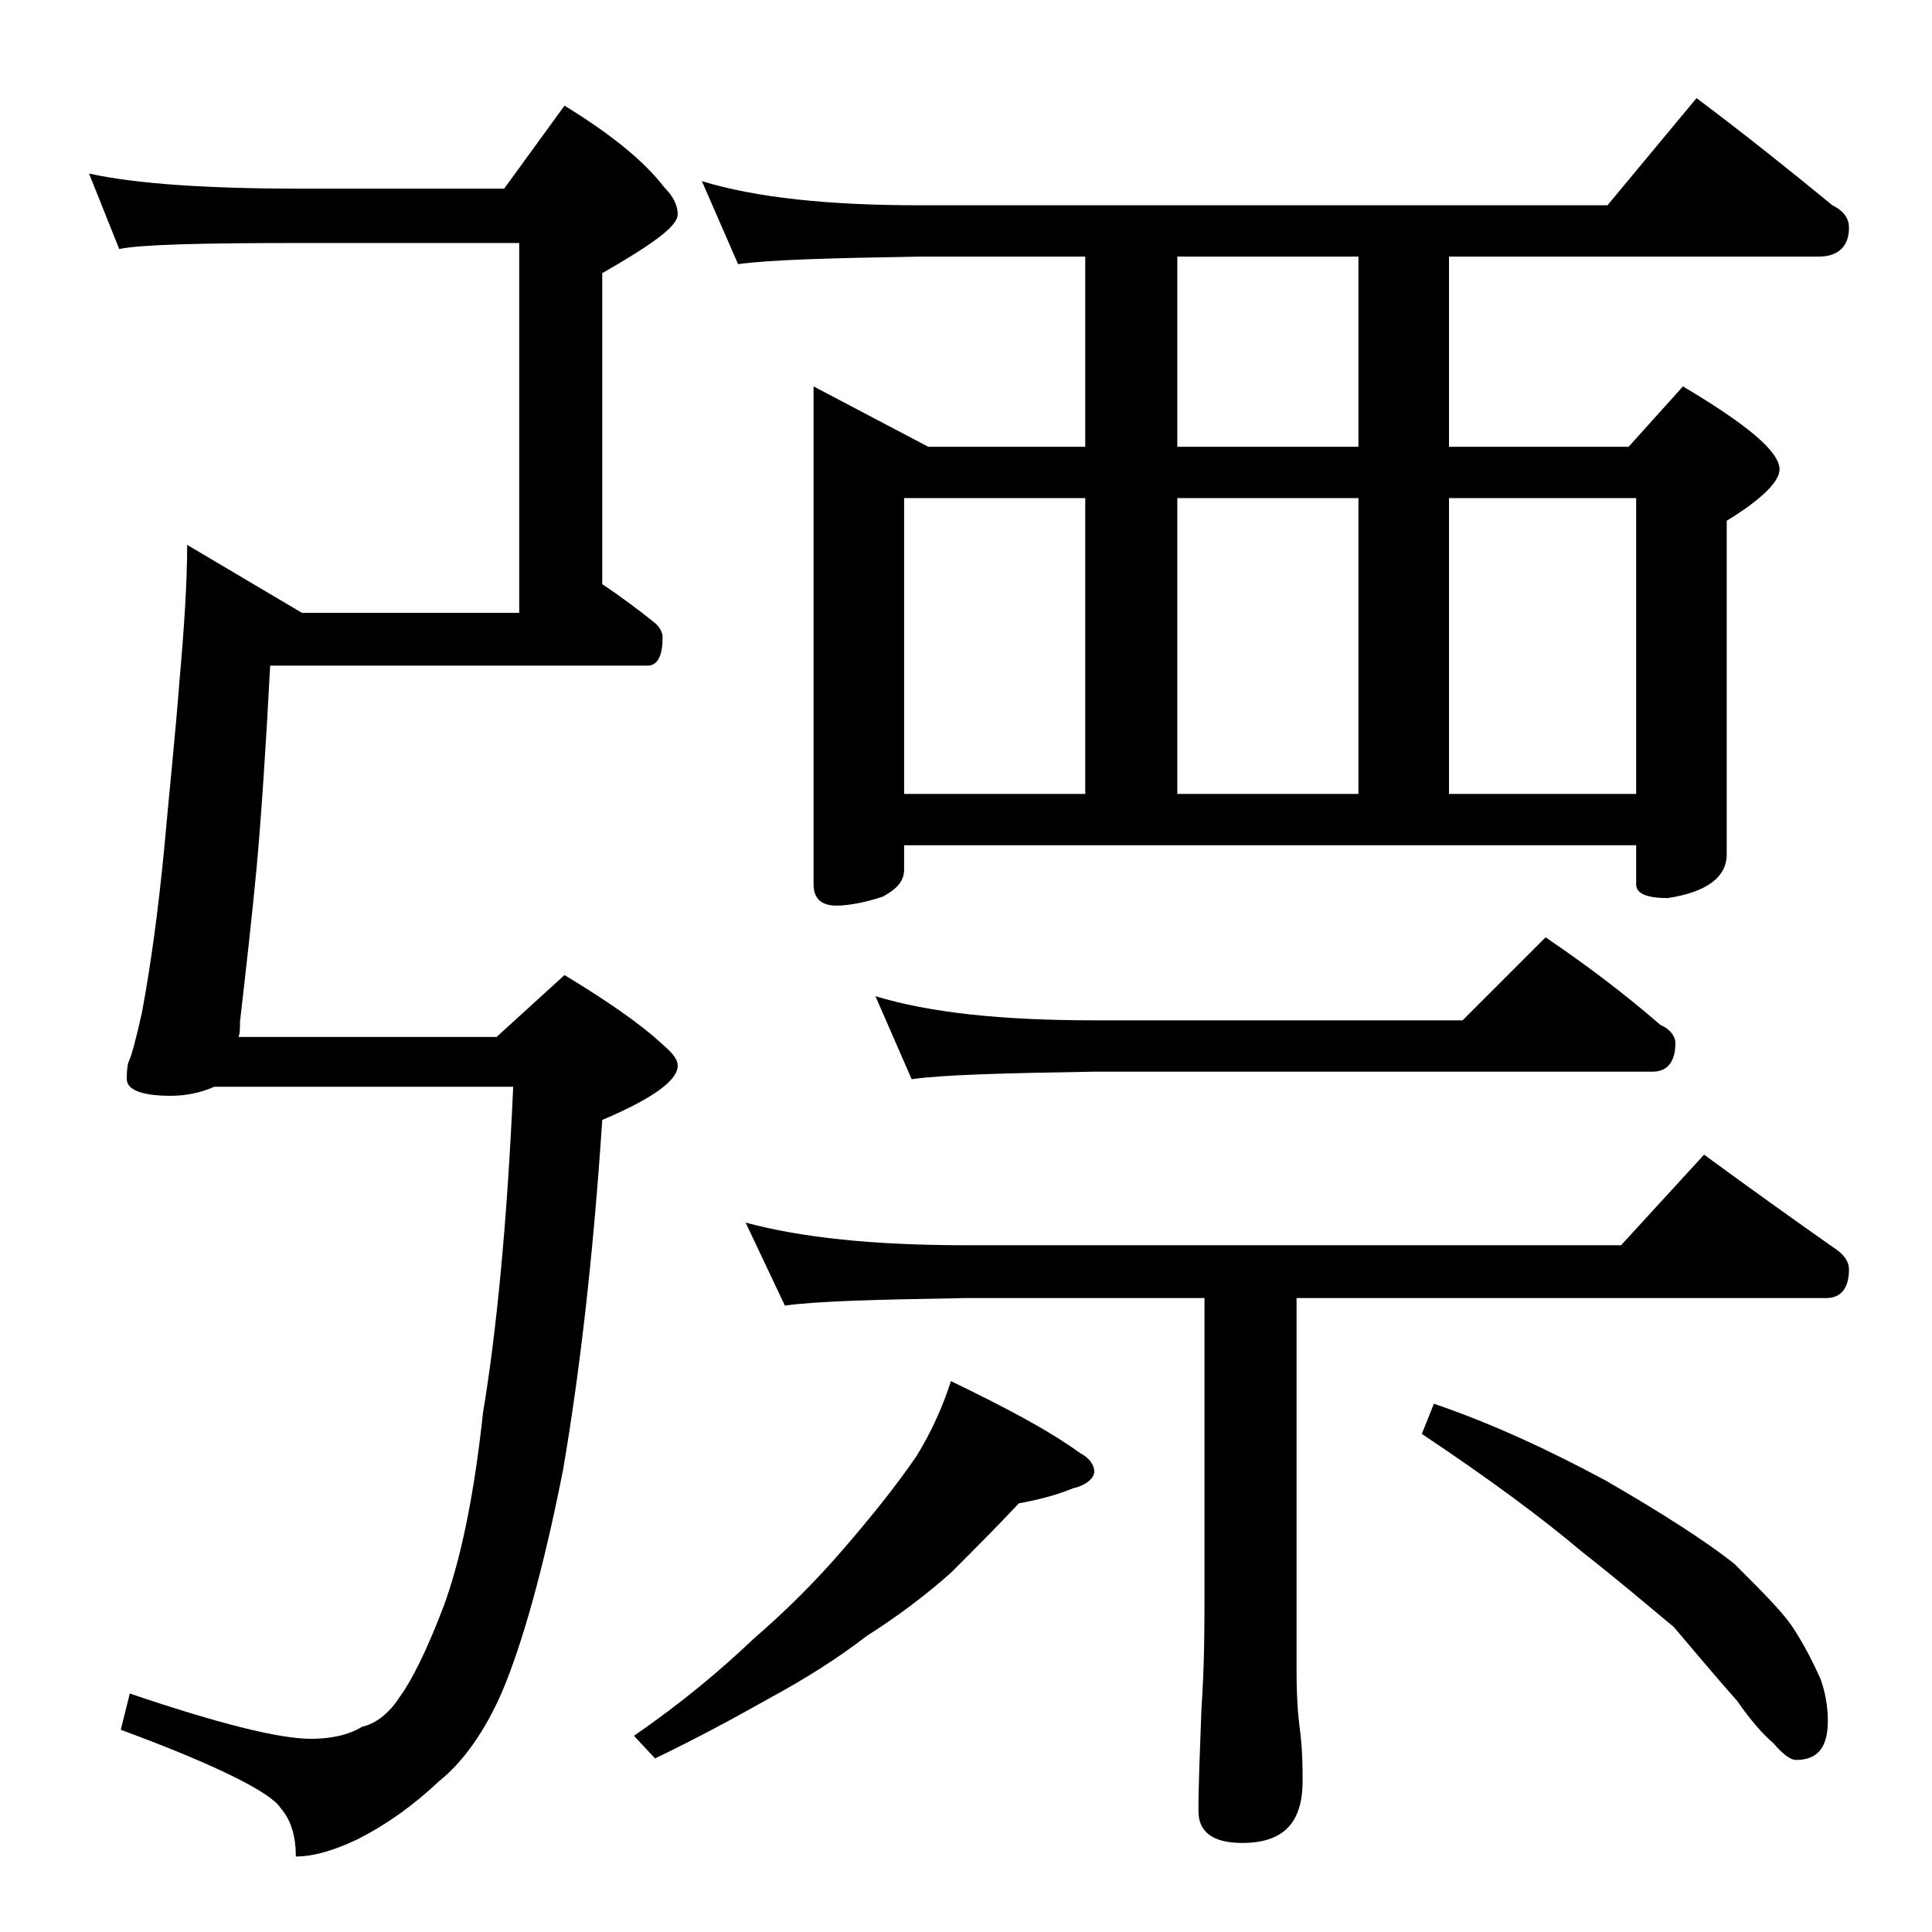 <?xml version="1.0" encoding="utf-8"?>
<!-- Generator: Adobe Illustrator 18.0.0, SVG Export Plug-In . SVG Version: 6.00 Build 0)  -->
<!DOCTYPE svg PUBLIC "-//W3C//DTD SVG 1.1//EN" "http://www.w3.org/Graphics/SVG/1.1/DTD/svg11.dtd">
<svg version="1.1" id="Layer_1" xmlns="http://www.w3.org/2000/svg" xmlns:xlink="http://www.w3.org/1999/xlink" x="0px" y="0px"
	 viewBox="0 0 128 128" enable-background="new 0 0 128 128" xml:space="preserve">
<path d="M5.9,11.5c3.2,0.7,8,1,14.1,1h13.4l4-5.5c3.1,1.9,5.3,3.7,6.6,5.4c0.6,0.6,0.9,1.2,0.9,1.8c0,0.8-1.7,2-5,3.9v20.6
	c1.2,0.8,2.4,1.7,3.4,2.5c0.4,0.3,0.6,0.7,0.6,1c0,1.2-0.3,1.9-1,1.9h-25c-0.3,5.7-0.6,10.1-0.9,13.4c-0.3,3.2-0.7,6.7-1.1,10.2
	c0,0.4,0,0.8-0.1,1h17.1l4.5-4.1c2.8,1.7,5,3.2,6.5,4.6c0.7,0.6,1,1,1,1.4c0,1-1.7,2.2-5,3.6c-0.6,9.1-1.5,16.8-2.6,23.2
	c-1.3,6.6-2.7,11.5-4,14.6c-1.2,2.8-2.7,4.8-4.2,6c-1.7,1.6-3.5,2.9-5.5,3.9c-1.7,0.8-3,1.1-4,1.1c0-1.3-0.3-2.4-1-3.2
	c-0.6-1-4.1-2.8-10.6-5.2l0.6-2.4c5.9,2,9.9,3,12,3c1.2,0,2.4-0.2,3.4-0.8c0.9-0.2,1.8-0.9,2.5-2c0.8-1.1,1.8-3.1,2.9-6
	c1.1-3,2-7.2,2.6-12.8c0.9-5.4,1.6-12.6,2-21.6H14.2c-0.9,0.4-1.9,0.6-2.9,0.6c-1.9,0-2.9-0.4-2.9-1.1c0-0.3,0-0.7,0.1-1.1
	C8.7,70,9,68.9,9.4,67.1c0.6-3.2,1.1-6.9,1.5-11.1c0.3-3.4,0.7-7.1,1-11c0.3-3.4,0.5-6.4,0.5-8.9l7.6,4.5h14.4V16.1H20
	c-6.7,0-10.7,0.1-12.1,0.4L5.9,11.5z M63,91.5c3.5,1.7,6.4,3.2,8.6,4.8c0.6,0.3,0.9,0.8,0.9,1.2s-0.5,0.9-1.4,1.1
	c-1.2,0.5-2.5,0.8-3.6,1c-1.4,1.5-2.9,3-4.5,4.6c-1.8,1.6-3.7,3-5.6,4.2c-1.8,1.4-4,2.8-6.4,4.1c-2.3,1.3-4.9,2.7-7.6,4l-1.4-1.5
	c3.2-2.2,5.8-4.4,7.9-6.4c2.2-1.9,4.2-3.9,6-6c1.9-2.2,3.5-4.2,4.8-6.1C61.7,94.9,62.5,93.1,63,91.5z M46.5,12
	c3.6,1.1,8.4,1.6,14.4,1.6h45.6l5.9-7.1c3.2,2.4,6.2,4.8,9,7.1c0.8,0.4,1.1,0.9,1.1,1.5c0,1.2-0.7,1.9-2,1.9H96v12.6h11.9l3.6-4
	c4.2,2.5,6.4,4.3,6.4,5.5c0,0.8-1.2,2-3.5,3.4v22.1c0,1.5-1.3,2.5-3.9,2.9c-1.4,0-2.1-0.3-2.1-0.9V56H59.9v1.6
	c0,0.8-0.5,1.3-1.4,1.8c-1.2,0.4-2.3,0.6-3.1,0.6c-1,0-1.5-0.5-1.5-1.4v-33l7.6,4h10.4V17h-11c-5.8,0.1-9.8,0.2-12,0.5L46.5,12z
	 M49.4,81c3.7,1,8.5,1.5,14.6,1.5h43.4l5.5-6c3,2.2,5.8,4.2,8.5,6.1c0.8,0.5,1.1,1,1.1,1.5c0,1.2-0.5,1.9-1.5,1.9H85.9v24.6
	c0,1.8,0.1,3.1,0.2,3.8c0.2,1.5,0.2,2.7,0.2,3.6c0,2.8-1.3,4.1-4,4.1c-1.9,0-2.9-0.7-2.9-2.1c0-1.8,0.1-4,0.2-6.8
	c0.2-2.9,0.2-5.5,0.2-7.6V86H64c-5.9,0.1-9.9,0.2-12,0.5L49.4,81z M58,66c3.6,1.1,8.4,1.6,14.5,1.6h24.4l5.5-5.5
	c2.8,1.9,5.3,3.8,7.6,5.8c0.7,0.3,1,0.8,1,1.2c0,1.2-0.5,1.9-1.5,1.9h-37c-5.9,0.1-10,0.2-12.1,0.5L58,66z M59.9,52.6h12V33h-12
	V52.6z M90,29.6V17H78v12.6H90z M78,52.6h12V33H78V52.6z M95,93c3.8,1.3,7.5,3,11.4,5.1c3.8,2.2,6.6,4,8.5,5.5
	c1.8,1.8,3.1,3.1,3.8,4.1c0.8,1.2,1.4,2.4,1.9,3.5c0.3,0.8,0.5,1.8,0.5,2.8c0,1.8-0.7,2.6-2.1,2.6c-0.4,0-0.9-0.4-1.5-1.1
	c-0.7-0.6-1.5-1.5-2.4-2.8c-1.6-1.8-3-3.5-4.2-4.9c-1.8-1.5-3.8-3.2-6.1-5c-2.6-2.2-6.1-4.8-10.6-7.8L95,93z M96,52.6h12.4V33H96
	V52.6z"/>
</svg>
